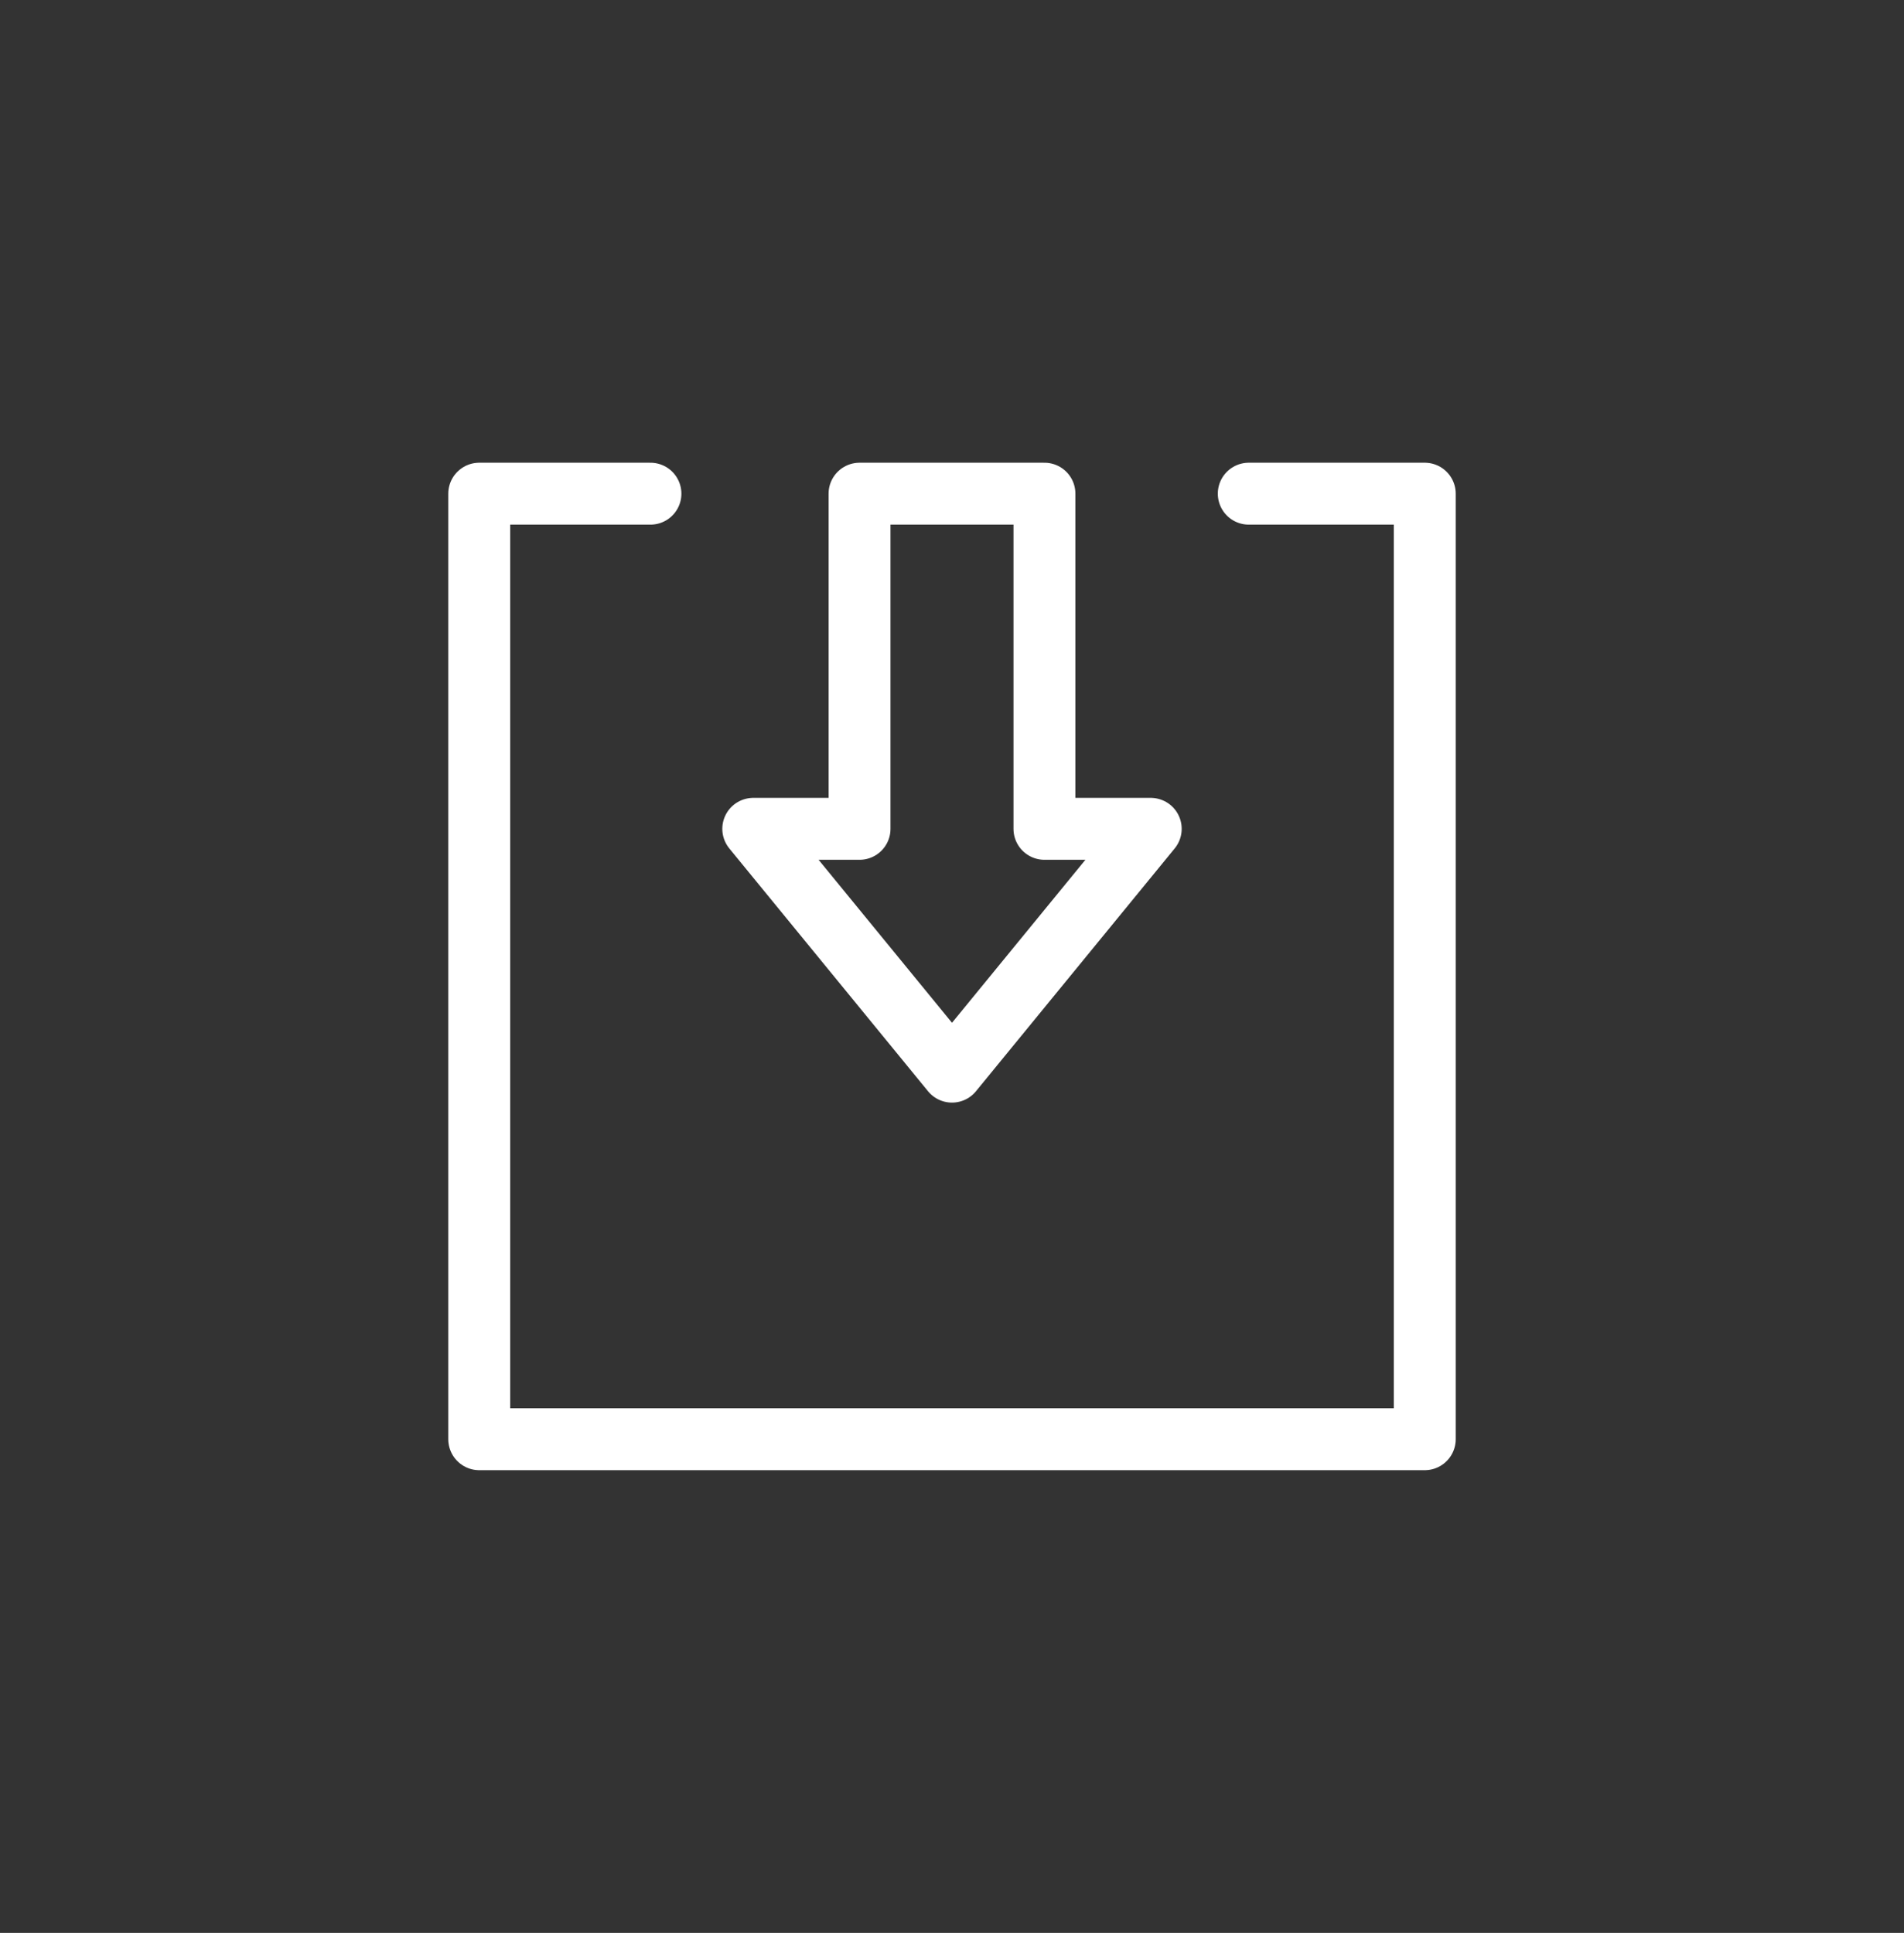 <?xml version="1.0" encoding="utf-8"?>
<!-- Generator: Adobe Illustrator 23.0.1, SVG Export Plug-In . SVG Version: 6.00 Build 0)  -->
<svg version="1.1" id="Layer_1" xmlns="http://www.w3.org/2000/svg" xmlns:xlink="http://www.w3.org/1999/xlink" x="0px" y="0px"
	 viewBox="0 0 92.272 93.67" style="enable-background:new 0 0 92.272 93.67;" xml:space="preserve">
<rect x="0" y="0" width="92.272" height="93.67" fill="#333333" stroke="none"/>
<g>
	
		<polygon style="fill:none;stroke:#FFFFFF;stroke-width:3;stroke-linecap:round;stroke-linejoin:round;stroke-miterlimit:10;" points="
		41.655,23.924 41.655,40.166 36.505,40.166 46.136,51.933 55.767,40.166 50.616,40.166 50.616,23.924 	"/>
</g>
<polyline style="fill:none;stroke:#FFFFFF;stroke-width:3;stroke-linecap:round;stroke-linejoin:round;stroke-miterlimit:10;" points="
	60.518,23.924 69.047,23.924 69.047,69.746 23.225,69.746 23.225,23.924 31.522,23.924 "/>
</svg>
